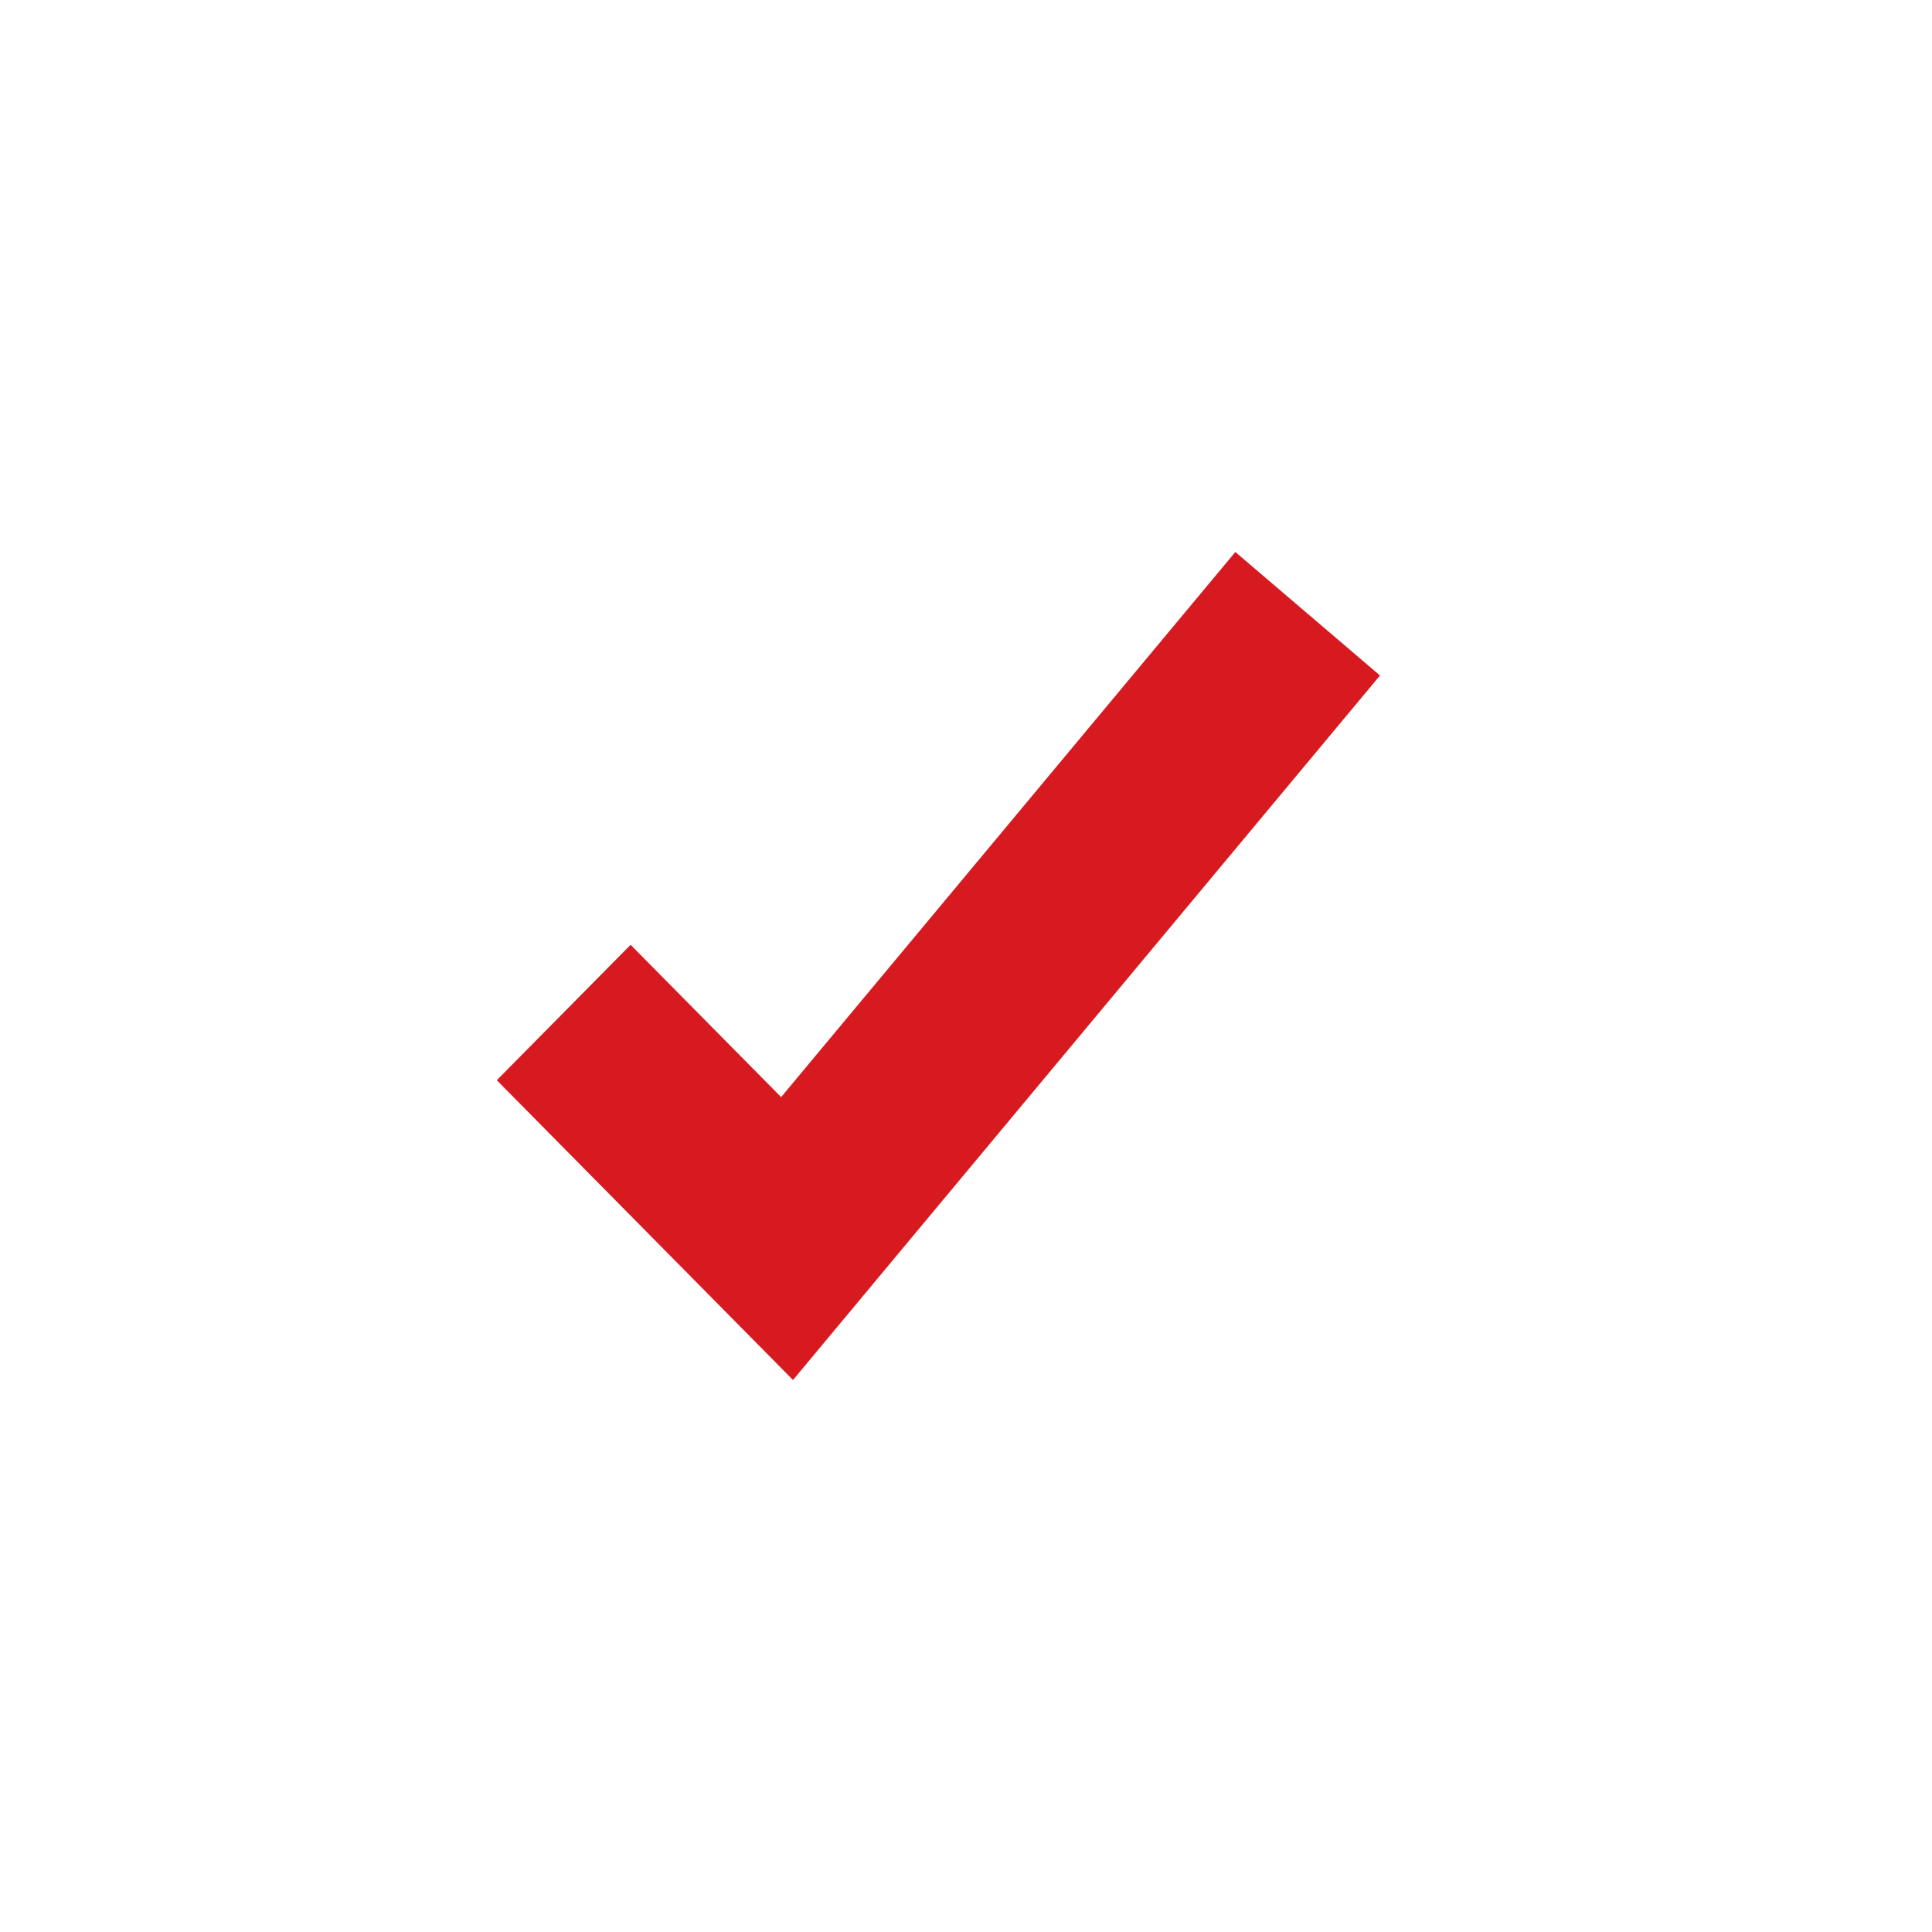 <?xml version="1.0" encoding="UTF-8"?> <svg xmlns="http://www.w3.org/2000/svg" width="35" height="35" viewBox="0 0 35 35" fill="none"><path d="M14.366 25L9 19.569L11.424 17.116L14.151 19.875L22.379 10L25 12.237L14.366 25Z" fill="#D71920"></path></svg> 